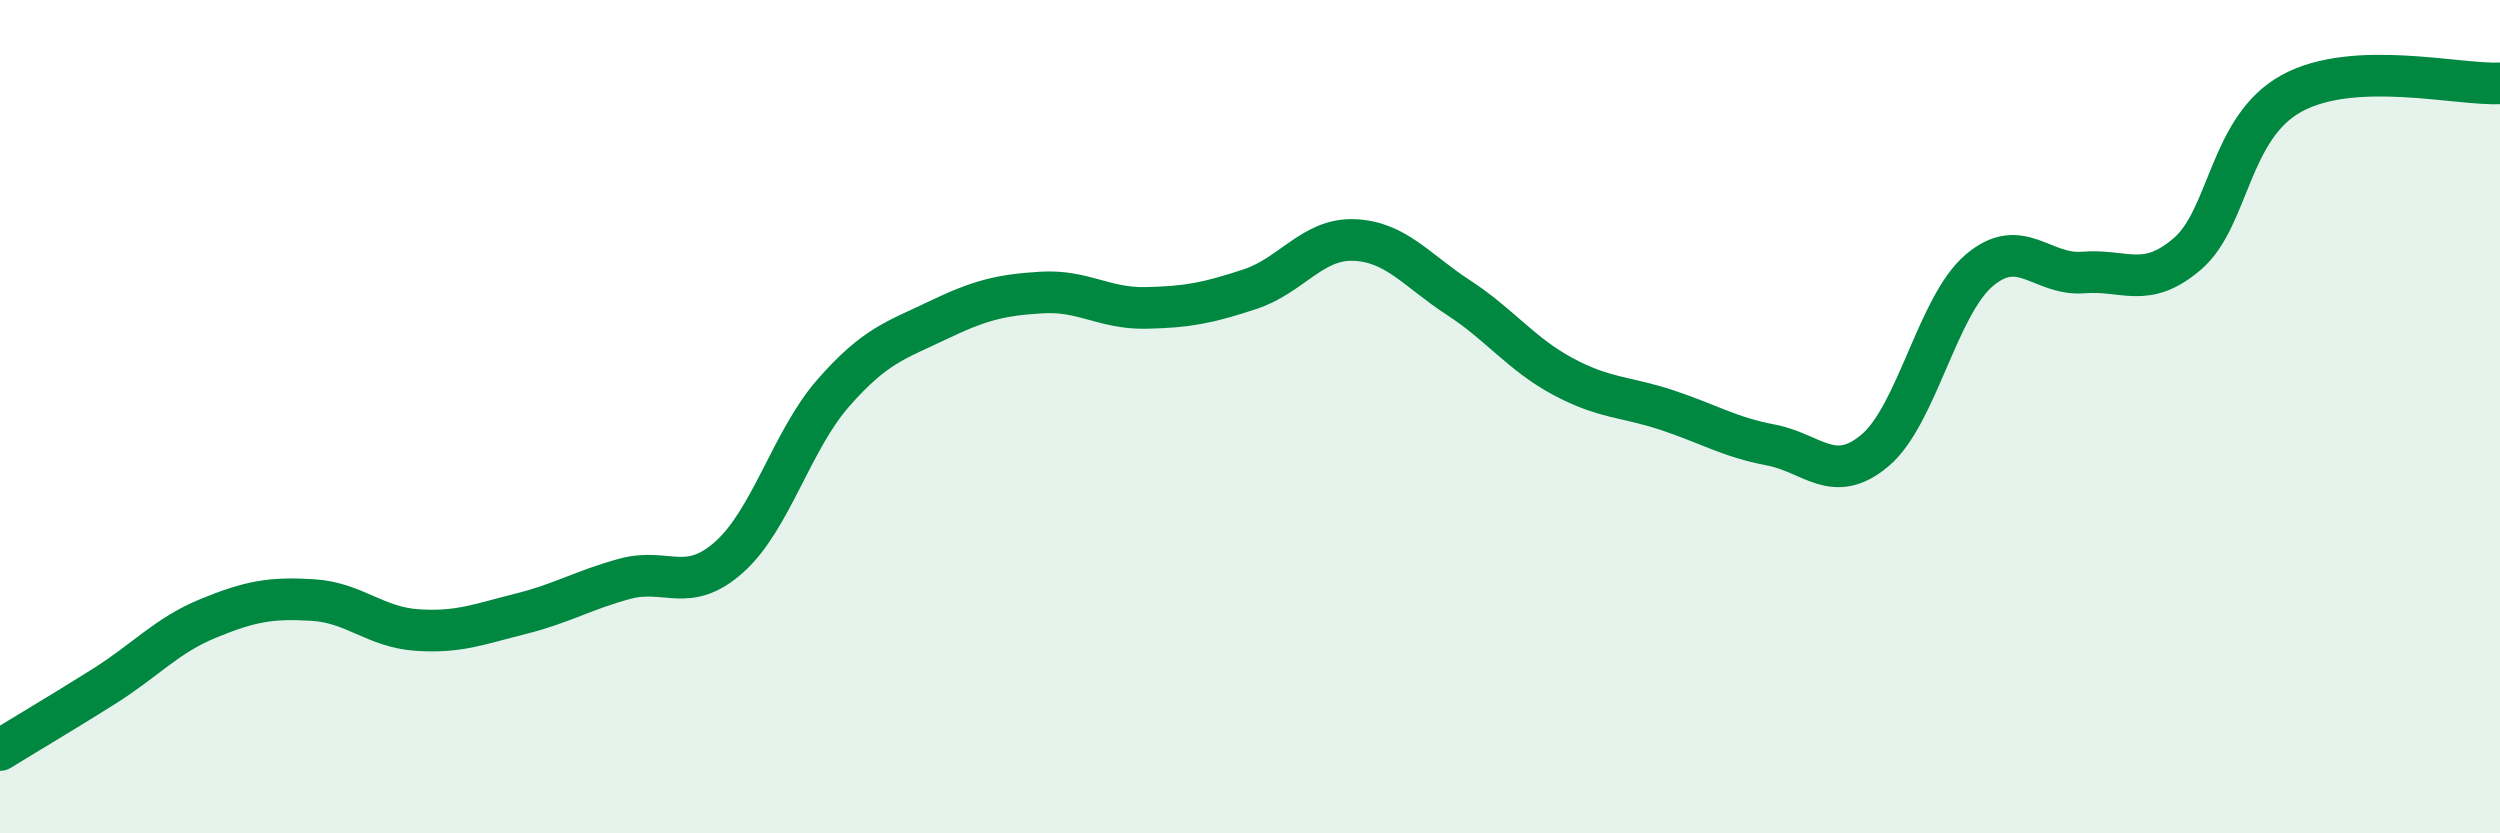 
    <svg width="60" height="20" viewBox="0 0 60 20" xmlns="http://www.w3.org/2000/svg">
      <path
        d="M 0,18 C 0.5,17.69 1.5,17.1 2.5,16.47 C 3.5,15.84 4,15.25 5,14.84 C 6,14.43 6.5,14.34 7.5,14.4 C 8.5,14.46 9,15.05 10,15.12 C 11,15.19 11.5,14.98 12.5,14.73 C 13.5,14.48 14,14.16 15,13.89 C 16,13.62 16.5,14.26 17.5,13.37 C 18.5,12.48 19,10.57 20,9.43 C 21,8.29 21.5,8.17 22.5,7.69 C 23.5,7.21 24,7.08 25,7.02 C 26,6.96 26.5,7.41 27.5,7.39 C 28.5,7.37 29,7.27 30,6.94 C 31,6.61 31.5,5.72 32.5,5.76 C 33.5,5.8 34,6.49 35,7.14 C 36,7.79 36.5,8.49 37.5,9.03 C 38.5,9.57 39,9.51 40,9.84 C 41,10.17 41.5,10.49 42.5,10.68 C 43.5,10.87 44,11.65 45,10.81 C 46,9.97 46.5,7.34 47.5,6.49 C 48.5,5.64 49,6.62 50,6.54 C 51,6.46 51.5,6.95 52.5,6.09 C 53.5,5.23 53.5,3.06 55,2.24 C 56.5,1.42 59,2.05 60,2L60 20L0 20Z"
        fill="#008740"
        opacity="0.1"
        stroke-linecap="round"
        stroke-linejoin="round"
      />
      <path
        d="M 0,18 C 0.5,17.69 1.5,17.1 2.5,16.47 C 3.5,15.84 4,15.25 5,14.84 C 6,14.43 6.5,14.34 7.5,14.4 C 8.5,14.46 9,15.05 10,15.12 C 11,15.19 11.5,14.98 12.5,14.73 C 13.5,14.48 14,14.16 15,13.89 C 16,13.62 16.5,14.26 17.5,13.37 C 18.5,12.48 19,10.57 20,9.43 C 21,8.29 21.5,8.17 22.5,7.69 C 23.5,7.21 24,7.08 25,7.02 C 26,6.96 26.5,7.41 27.5,7.39 C 28.5,7.37 29,7.27 30,6.94 C 31,6.61 31.5,5.72 32.5,5.76 C 33.5,5.8 34,6.49 35,7.14 C 36,7.79 36.5,8.49 37.5,9.03 C 38.5,9.57 39,9.51 40,9.84 C 41,10.17 41.5,10.49 42.5,10.68 C 43.5,10.87 44,11.65 45,10.81 C 46,9.97 46.5,7.34 47.5,6.49 C 48.5,5.64 49,6.62 50,6.54 C 51,6.46 51.5,6.95 52.5,6.09 C 53.5,5.23 53.5,3.06 55,2.24 C 56.5,1.42 59,2.05 60,2"
        stroke="#008740"
        stroke-width="1"
        fill="none"
        stroke-linecap="round"
        stroke-linejoin="round"
      />
    </svg>
  